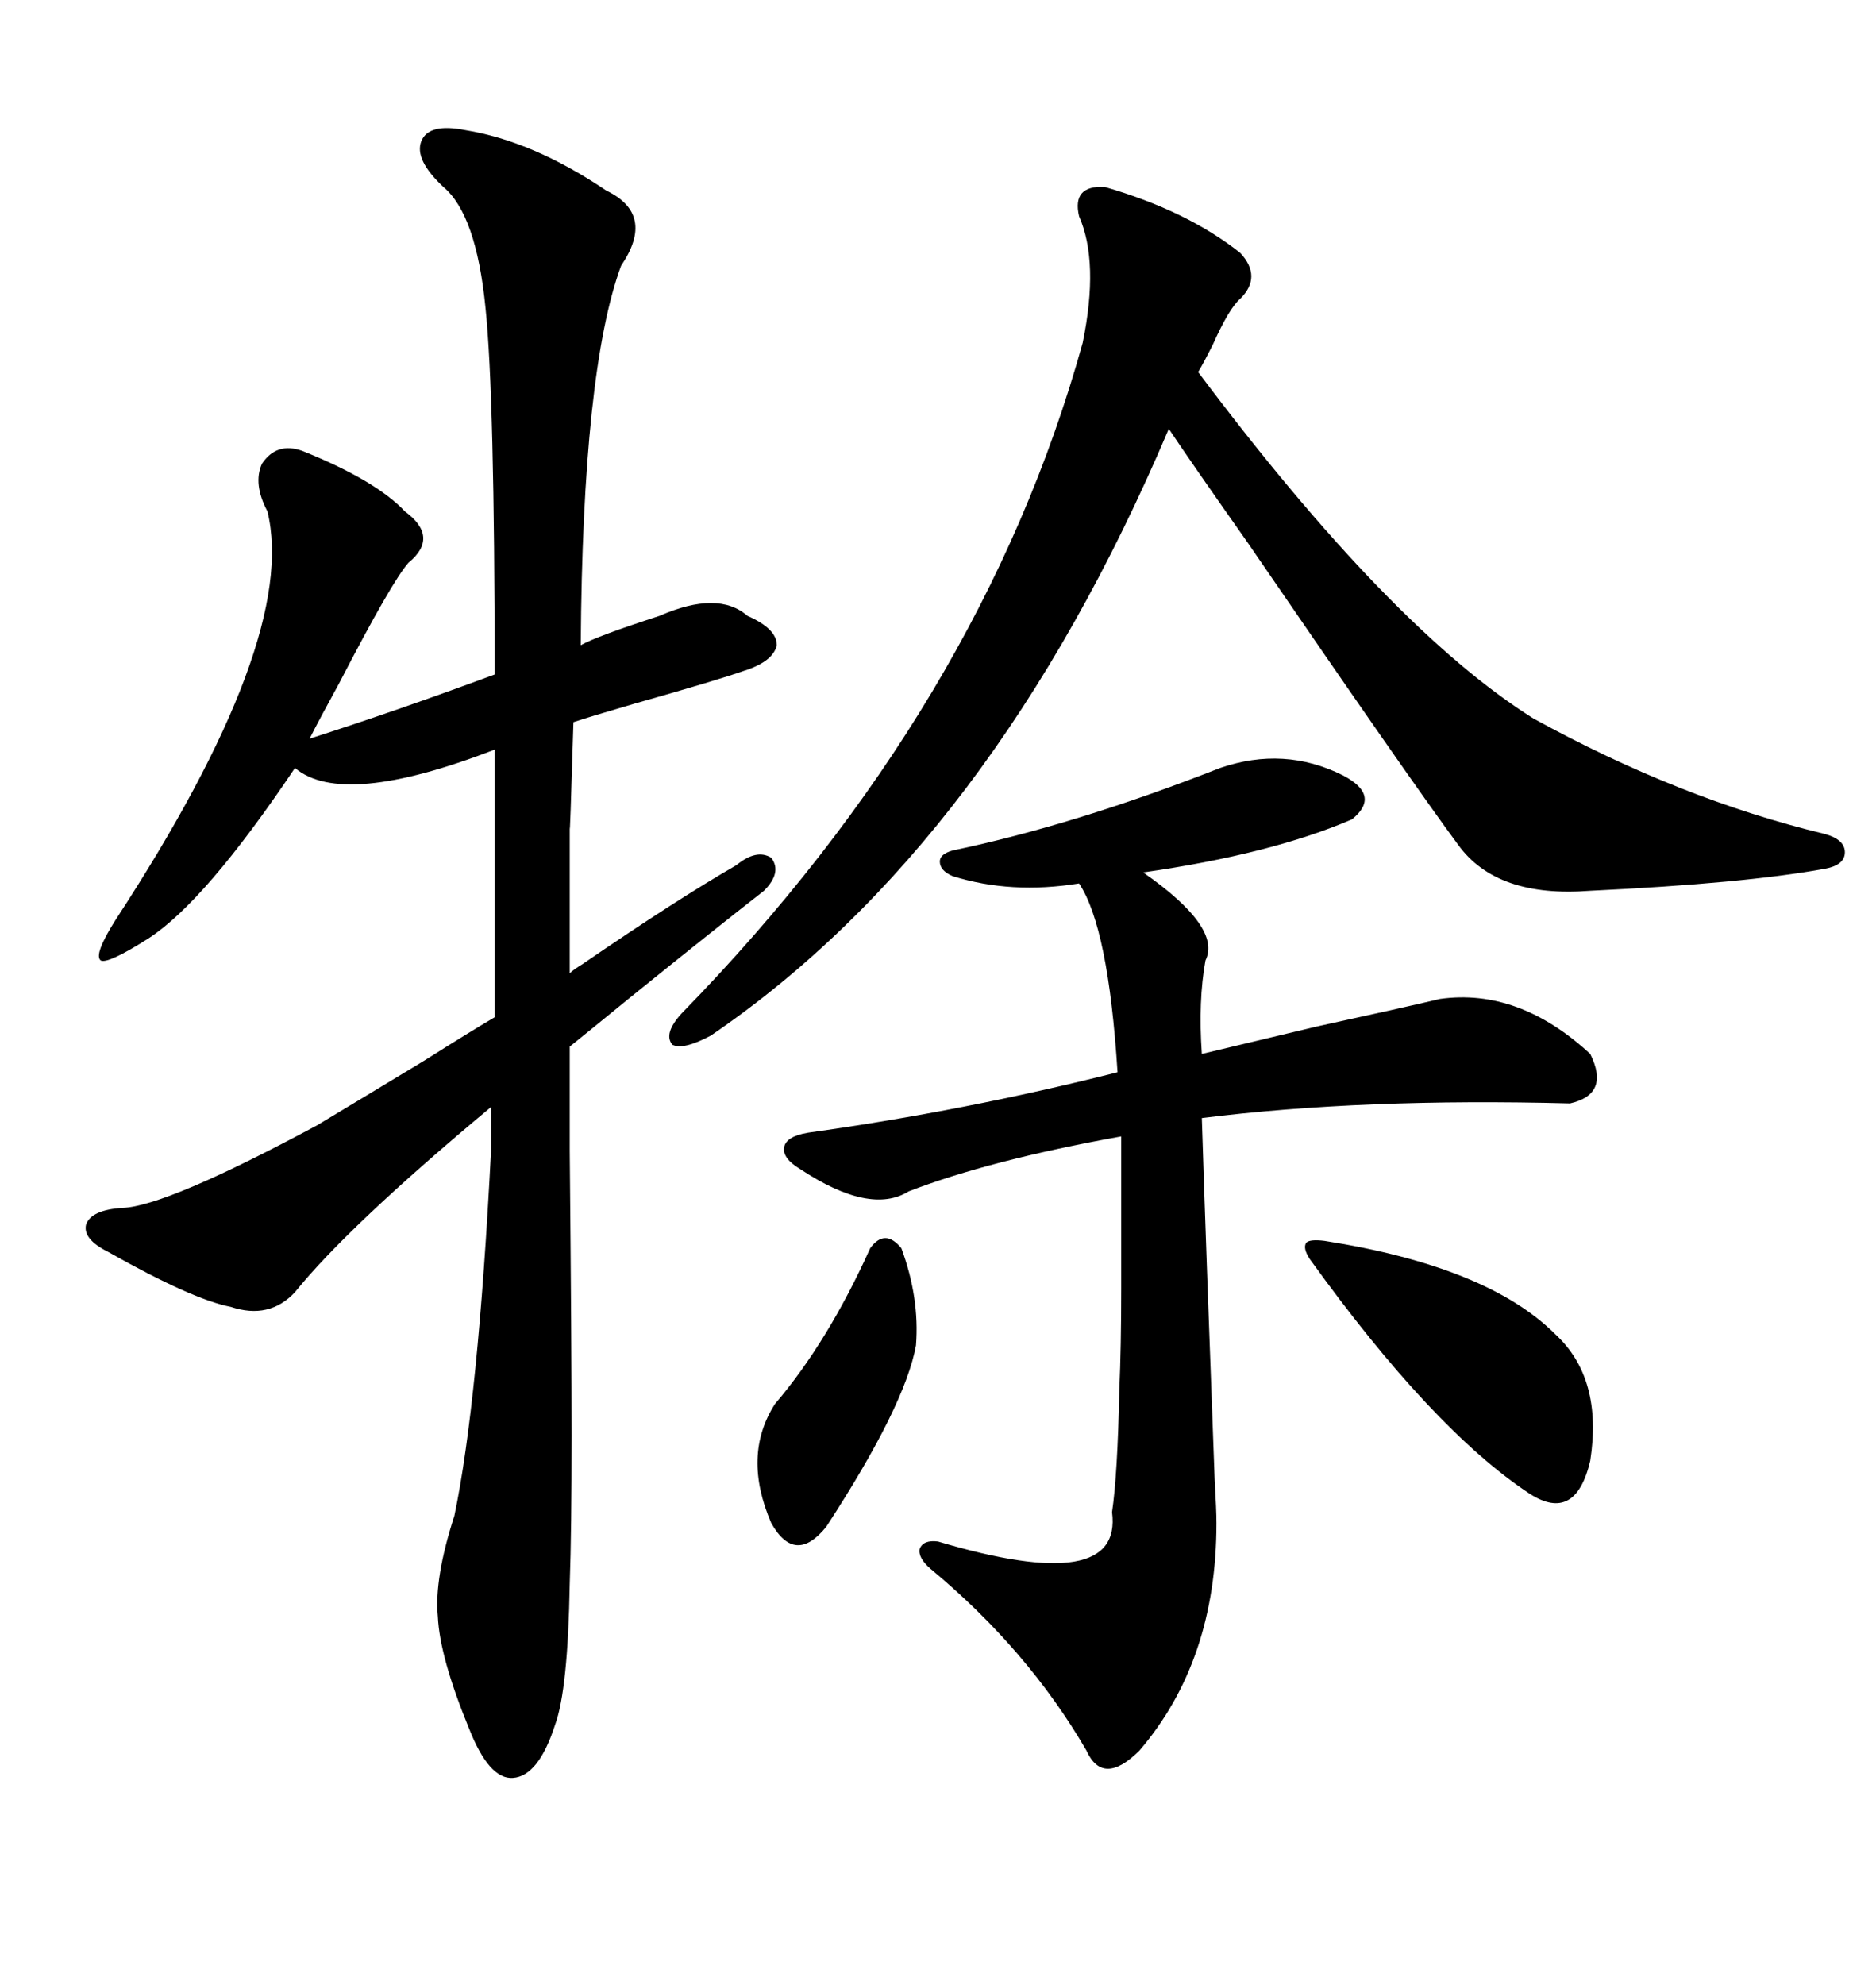<svg xmlns="http://www.w3.org/2000/svg" xmlns:xlink="http://www.w3.org/1999/xlink" width="300" height="317.285"><path d="M19.63 193.07L19.63 193.07Q26.66 192.77 50.68 179.88L50.68 179.88Q56.54 176.37 67.68 169.63L67.68 169.63Q75.59 164.65 79.10 162.60L79.10 162.60L79.10 119.82Q54.79 129.20 47.17 122.75L47.17 122.75Q32.81 144.14 23.73 150L23.73 150Q17.29 154.10 16.11 153.52L16.11 153.52Q14.94 152.64 18.46 147.07L18.46 147.07Q47.75 102.25 42.77 81.74L42.77 81.74Q40.43 77.34 41.89 74.12L41.89 74.12Q44.24 70.61 48.34 72.07L48.34 72.07Q60.06 76.76 64.75 81.74L64.75 81.74Q70.31 85.84 65.33 89.94L65.33 89.94Q62.70 92.87 54.20 109.28L54.20 109.28Q50.98 115.14 49.51 118.07L49.51 118.07Q63.28 113.67 79.10 107.81L79.10 107.81Q79.10 63.28 77.64 49.22L77.64 49.22Q76.17 34.28 70.90 29.88L70.90 29.88Q66.21 25.49 67.38 22.56L67.38 22.56Q68.55 19.63 74.41 20.80L74.41 20.80Q85.25 22.56 96.97 30.47L96.97 30.47Q104.88 34.28 99.32 42.48L99.32 42.48Q93.16 59.18 92.87 103.13L92.87 103.13Q95.51 101.66 105.47 98.44L105.47 98.44Q114.84 94.34 119.53 98.44L119.53 98.44Q124.22 100.49 124.22 103.13L124.22 103.13Q123.63 105.76 118.95 107.23L118.95 107.23Q114.84 108.69 101.37 112.50L101.37 112.50Q94.34 114.55 91.70 115.43L91.70 115.43Q91.11 135.06 91.11 132.13L91.11 132.13Q91.11 136.82 91.11 142.09L91.11 142.09Q91.11 146.78 91.11 155.57L91.11 155.57Q91.70 154.98 93.16 154.10L93.16 154.10Q108.11 143.85 117.77 138.28L117.77 138.28Q121.00 135.64 123.34 137.11L123.34 137.11Q125.10 139.45 122.17 142.38L122.17 142.38Q114.26 148.54 100.49 159.67L100.49 159.67Q94.04 164.94 91.11 167.29L91.11 167.29L91.11 183.98Q91.41 216.21 91.41 229.39L91.41 229.39Q91.41 244.63 91.11 253.13L91.11 253.13Q90.82 270.12 88.77 275.68L88.77 275.68Q86.13 283.89 82.03 284.18L82.03 284.18Q78.22 284.47 75 276.27L75 276.27Q70.31 264.84 70.02 258.40L70.02 258.40Q69.43 252.25 72.66 242.29L72.66 242.29Q76.46 224.12 78.52 183.98L78.52 183.98L78.52 176.95Q55.66 196.00 47.17 206.54L47.17 206.54Q43.07 210.94 36.91 208.89L36.91 208.89Q30.76 207.71 17.29 200.10L17.29 200.10Q13.18 198.05 13.77 195.70L13.77 195.70Q14.65 193.36 19.63 193.07ZM195.12 122.75L195.12 122.75Q205.37 119.24 214.75 123.93L214.75 123.93Q220.90 127.15 216.21 130.96L216.21 130.96Q203.32 136.52 182.81 139.45L182.81 139.45Q195.41 148.24 192.77 153.52L192.77 153.52Q191.60 159.96 192.19 168.46L192.19 168.46Q197.17 167.29 210.64 164.06L210.64 164.06Q224.12 161.13 230.27 159.67L230.27 159.67Q242.87 157.91 254.30 168.46L254.30 168.46Q257.52 174.90 251.07 176.37L251.07 176.37Q217.97 175.49 192.19 178.71L192.19 178.71Q192.77 197.17 194.24 236.43L194.24 236.43Q194.53 241.41 194.53 243.46L194.53 243.46Q194.53 265.43 182.23 279.79L182.23 279.79Q176.37 285.64 173.73 279.79L173.73 279.79Q164.36 263.67 148.83 250.78L148.83 250.78Q146.78 249.02 147.07 247.56L147.07 247.56Q147.66 246.09 150 246.39L150 246.39Q179.59 255.18 177.83 241.70L177.83 241.70Q178.71 235.84 179.00 222.07L179.00 222.07Q179.30 215.33 179.30 205.96L179.30 205.96Q179.30 198.05 179.30 181.64L179.30 181.64Q158.20 185.45 145.31 190.43L145.31 190.43Q139.16 194.24 128.03 186.91L128.03 186.91Q125.10 185.16 125.39 183.40L125.39 183.40Q125.68 181.64 129.20 181.05L129.20 181.05Q154.39 177.54 178.71 171.39L178.71 171.39Q177.25 148.24 172.56 141.21L172.56 141.21Q161.72 142.97 152.34 140.04L152.34 140.04Q150.29 139.16 150.29 137.70L150.29 137.70Q150.29 136.52 152.34 135.94L152.34 135.94Q171.97 131.84 195.12 122.75ZM176.66 29.88L176.66 29.88Q189.84 33.69 198.34 40.43L198.34 40.43Q201.86 44.24 198.34 47.75L198.34 47.75Q196.58 49.22 193.95 55.08L193.95 55.08Q192.48 58.01 191.60 59.47L191.60 59.47Q222.36 100.49 245.21 114.84L245.21 114.84Q268.65 127.73 291.80 133.30L291.80 133.30Q295.02 134.18 295.02 136.23L295.02 136.23Q295.02 138.28 291.80 138.87L291.80 138.87Q278.91 141.21 254.30 142.38L254.30 142.38Q239.36 143.55 233.20 135.06L233.20 135.06Q225.59 124.80 199.51 86.72L199.51 86.72Q190.43 73.83 186.91 68.55L186.91 68.55Q158.79 134.77 113.67 165.53L113.67 165.53Q109.28 167.87 107.52 166.99L107.52 166.99Q106.05 165.23 108.98 162.01L108.98 162.01Q157.03 112.79 173.14 54.79L173.14 54.79Q175.78 41.89 172.56 34.57L172.56 34.57Q171.39 29.59 176.66 29.88ZM211.82 198.34L211.82 198.34Q237.89 202.44 248.73 213.28L248.73 213.28Q256.35 220.31 254.30 233.50L254.30 233.50Q251.95 243.46 244.63 238.77L244.63 238.77Q229.10 228.52 209.47 201.27L209.47 201.27Q208.30 199.51 208.89 198.63L208.89 198.63Q209.47 198.05 211.82 198.34ZM144.14 199.51L144.14 199.51Q147.07 207.42 146.48 215.04L146.48 215.04Q144.73 224.71 132.13 244.04L132.13 244.04Q127.15 250.20 123.34 243.46L123.34 243.46Q118.65 232.62 123.93 224.41L123.93 224.41Q132.42 214.45 139.16 199.51L139.16 199.51Q141.50 196.29 144.14 199.51Z"/></svg>
